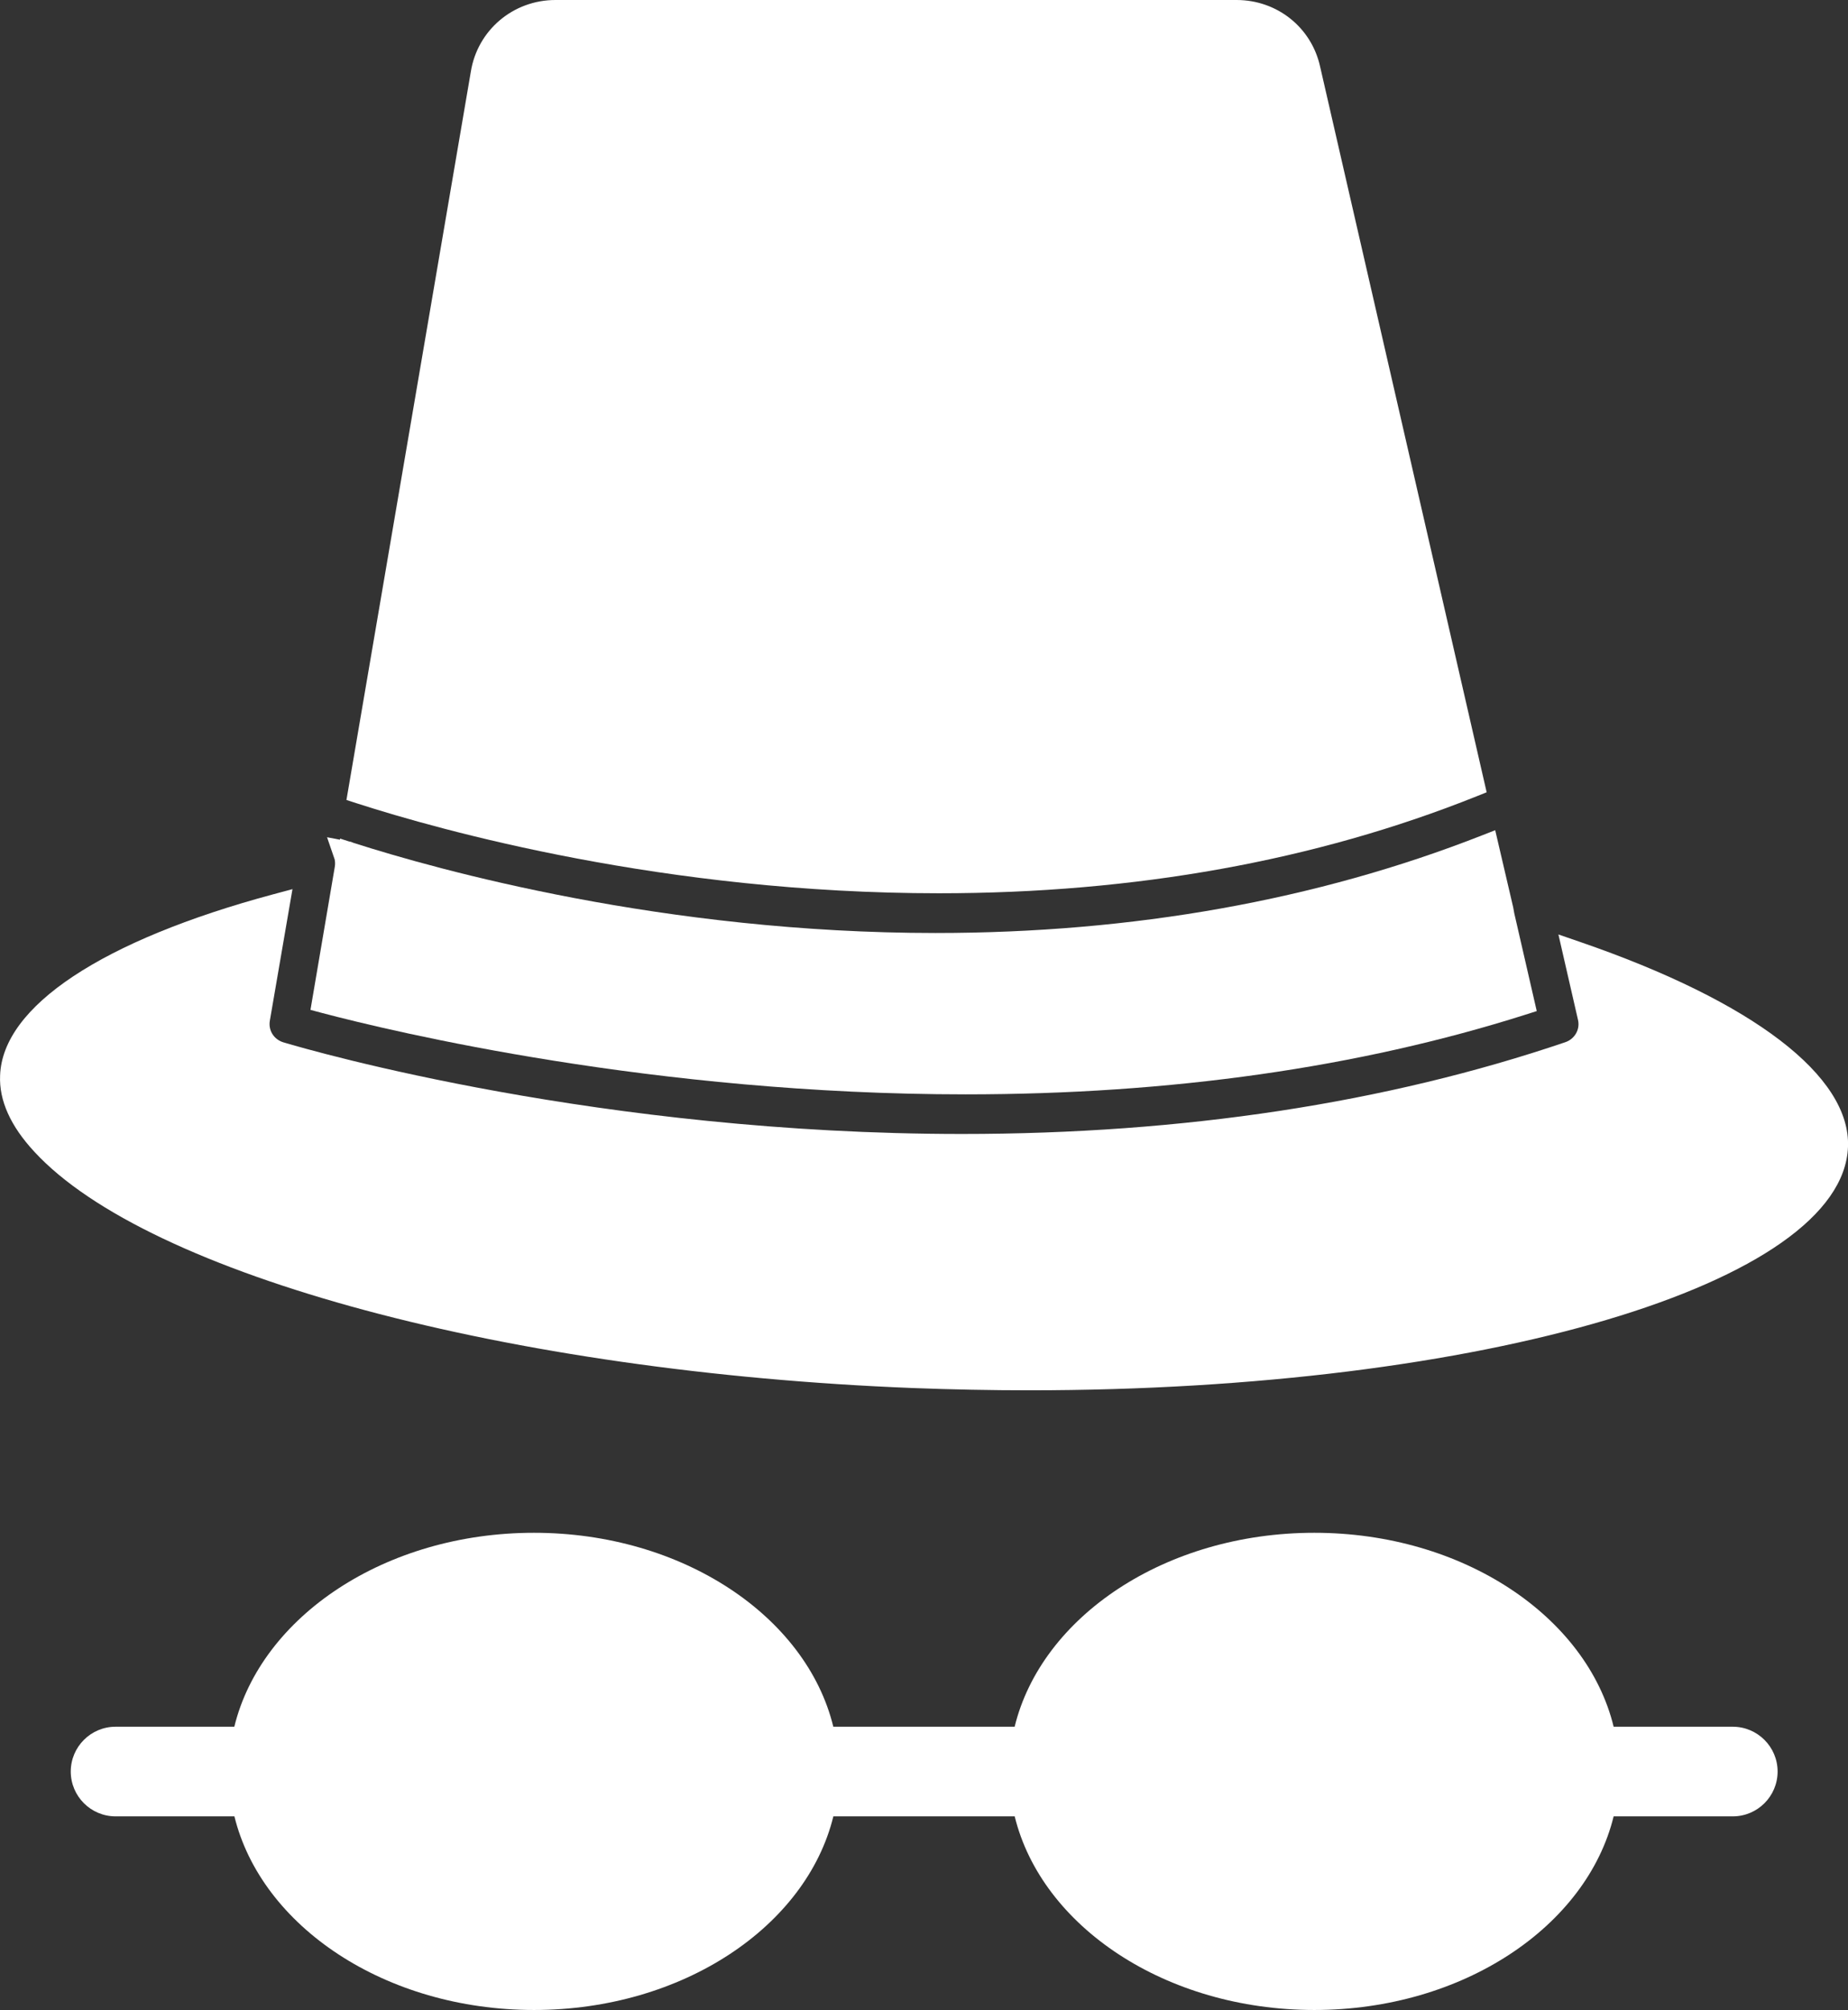 <?xml version="1.0" encoding="UTF-8"?> <!-- Generator: Adobe Illustrator 26.1.0, SVG Export Plug-In . SVG Version: 6.00 Build 0) --> <svg xmlns="http://www.w3.org/2000/svg" xmlns:xlink="http://www.w3.org/1999/xlink" id="Слой_1" x="0px" y="0px" viewBox="0 0 352.32 383.04" style="enable-background:new 0 0 352.32 383.04;" xml:space="preserve"><rect x="0" y="0" width="352.32" height="383.04" fill="#333333" stroke="none"/> <style type="text/css"> .st0{fill:#FFFFFF;} </style> <path class="st0" d="M61.36,193.03c13.81,3.64,63.48,15.52,122.73,15.52c39.07,0,74.99-5.11,106.75-15.19l2.14-0.68l-4.29-18.66 l-0.2-1.11l-3.43-14.7l-2.63,1.03C251.01,171.55,216,177.8,178.36,177.8c-51.67,0-94.75-11.99-110.88-17.15l-0.01,0l-0.56-0.22 l-0.35-0.07l-1.72-0.55l-0.04,0.21l-2.45-0.47l1.45,4.22c0.1,0.42,0.11,0.95,0.03,1.41l-4.64,27.27L61.36,193.03z"></path> <path class="st0" d="M179.02,170.23c37.36,0,71.83-6.21,102.47-18.47l1.94-0.78L251.68,12.7C250.03,5.22,243.48,0,235.75,0H105.9 c-8.06,0-14.84,5.73-16.13,13.62L66.05,152.45l2.01,0.65C84.04,158.25,126.83,170.23,179.02,170.23z"></path> <path class="st0" d="M301.26,179.51l-4.15-1.43l3.73,16.26c0.44,1.81-0.6,3.64-2.38,4.26c-34.18,11.61-72.9,17.5-115.04,17.5 c-68.8,0-123.41-15.68-129.39-17.46c-1.83-0.56-2.91-2.3-2.58-4.15l4.31-25.05l-3.68,0.99c-32.61,8.76-51.59,21.35-52.06,34.51 c-0.22,4.76,1.99,9.67,6.56,14.58c21.68,23.48,90.58,41.99,167.54,45c7.4,0.28,14.84,0.43,22.1,0.43 c86.53,0,155.09-20.37,156.1-46.38C352.85,205.09,334.25,190.86,301.26,179.51z"></path> <path class="st0" d="M330.35,329.06h-22.71c-5.12-21.02-28.75-36.96-57.07-36.96c-28.35,0-52,15.95-57.13,36.96h-34.57 c-5.12-21.02-28.75-36.96-57.07-36.96c-28.35,0-52,15.95-57.13,36.96H22.03c-4.71,0-8.54,3.83-8.54,8.54c0,4.71,3.83,8.54,8.54,8.54 h22.66c5.14,20.98,28.78,36.9,57.12,36.9c28.32,0,51.93-15.92,57.07-36.9h34.57c5.14,20.98,28.78,36.9,57.12,36.9 c28.32,0,51.93-15.92,57.07-36.9h22.72c4.71,0,8.54-3.83,8.54-8.54C338.9,332.89,335.06,329.06,330.35,329.06z"></path> </svg> 